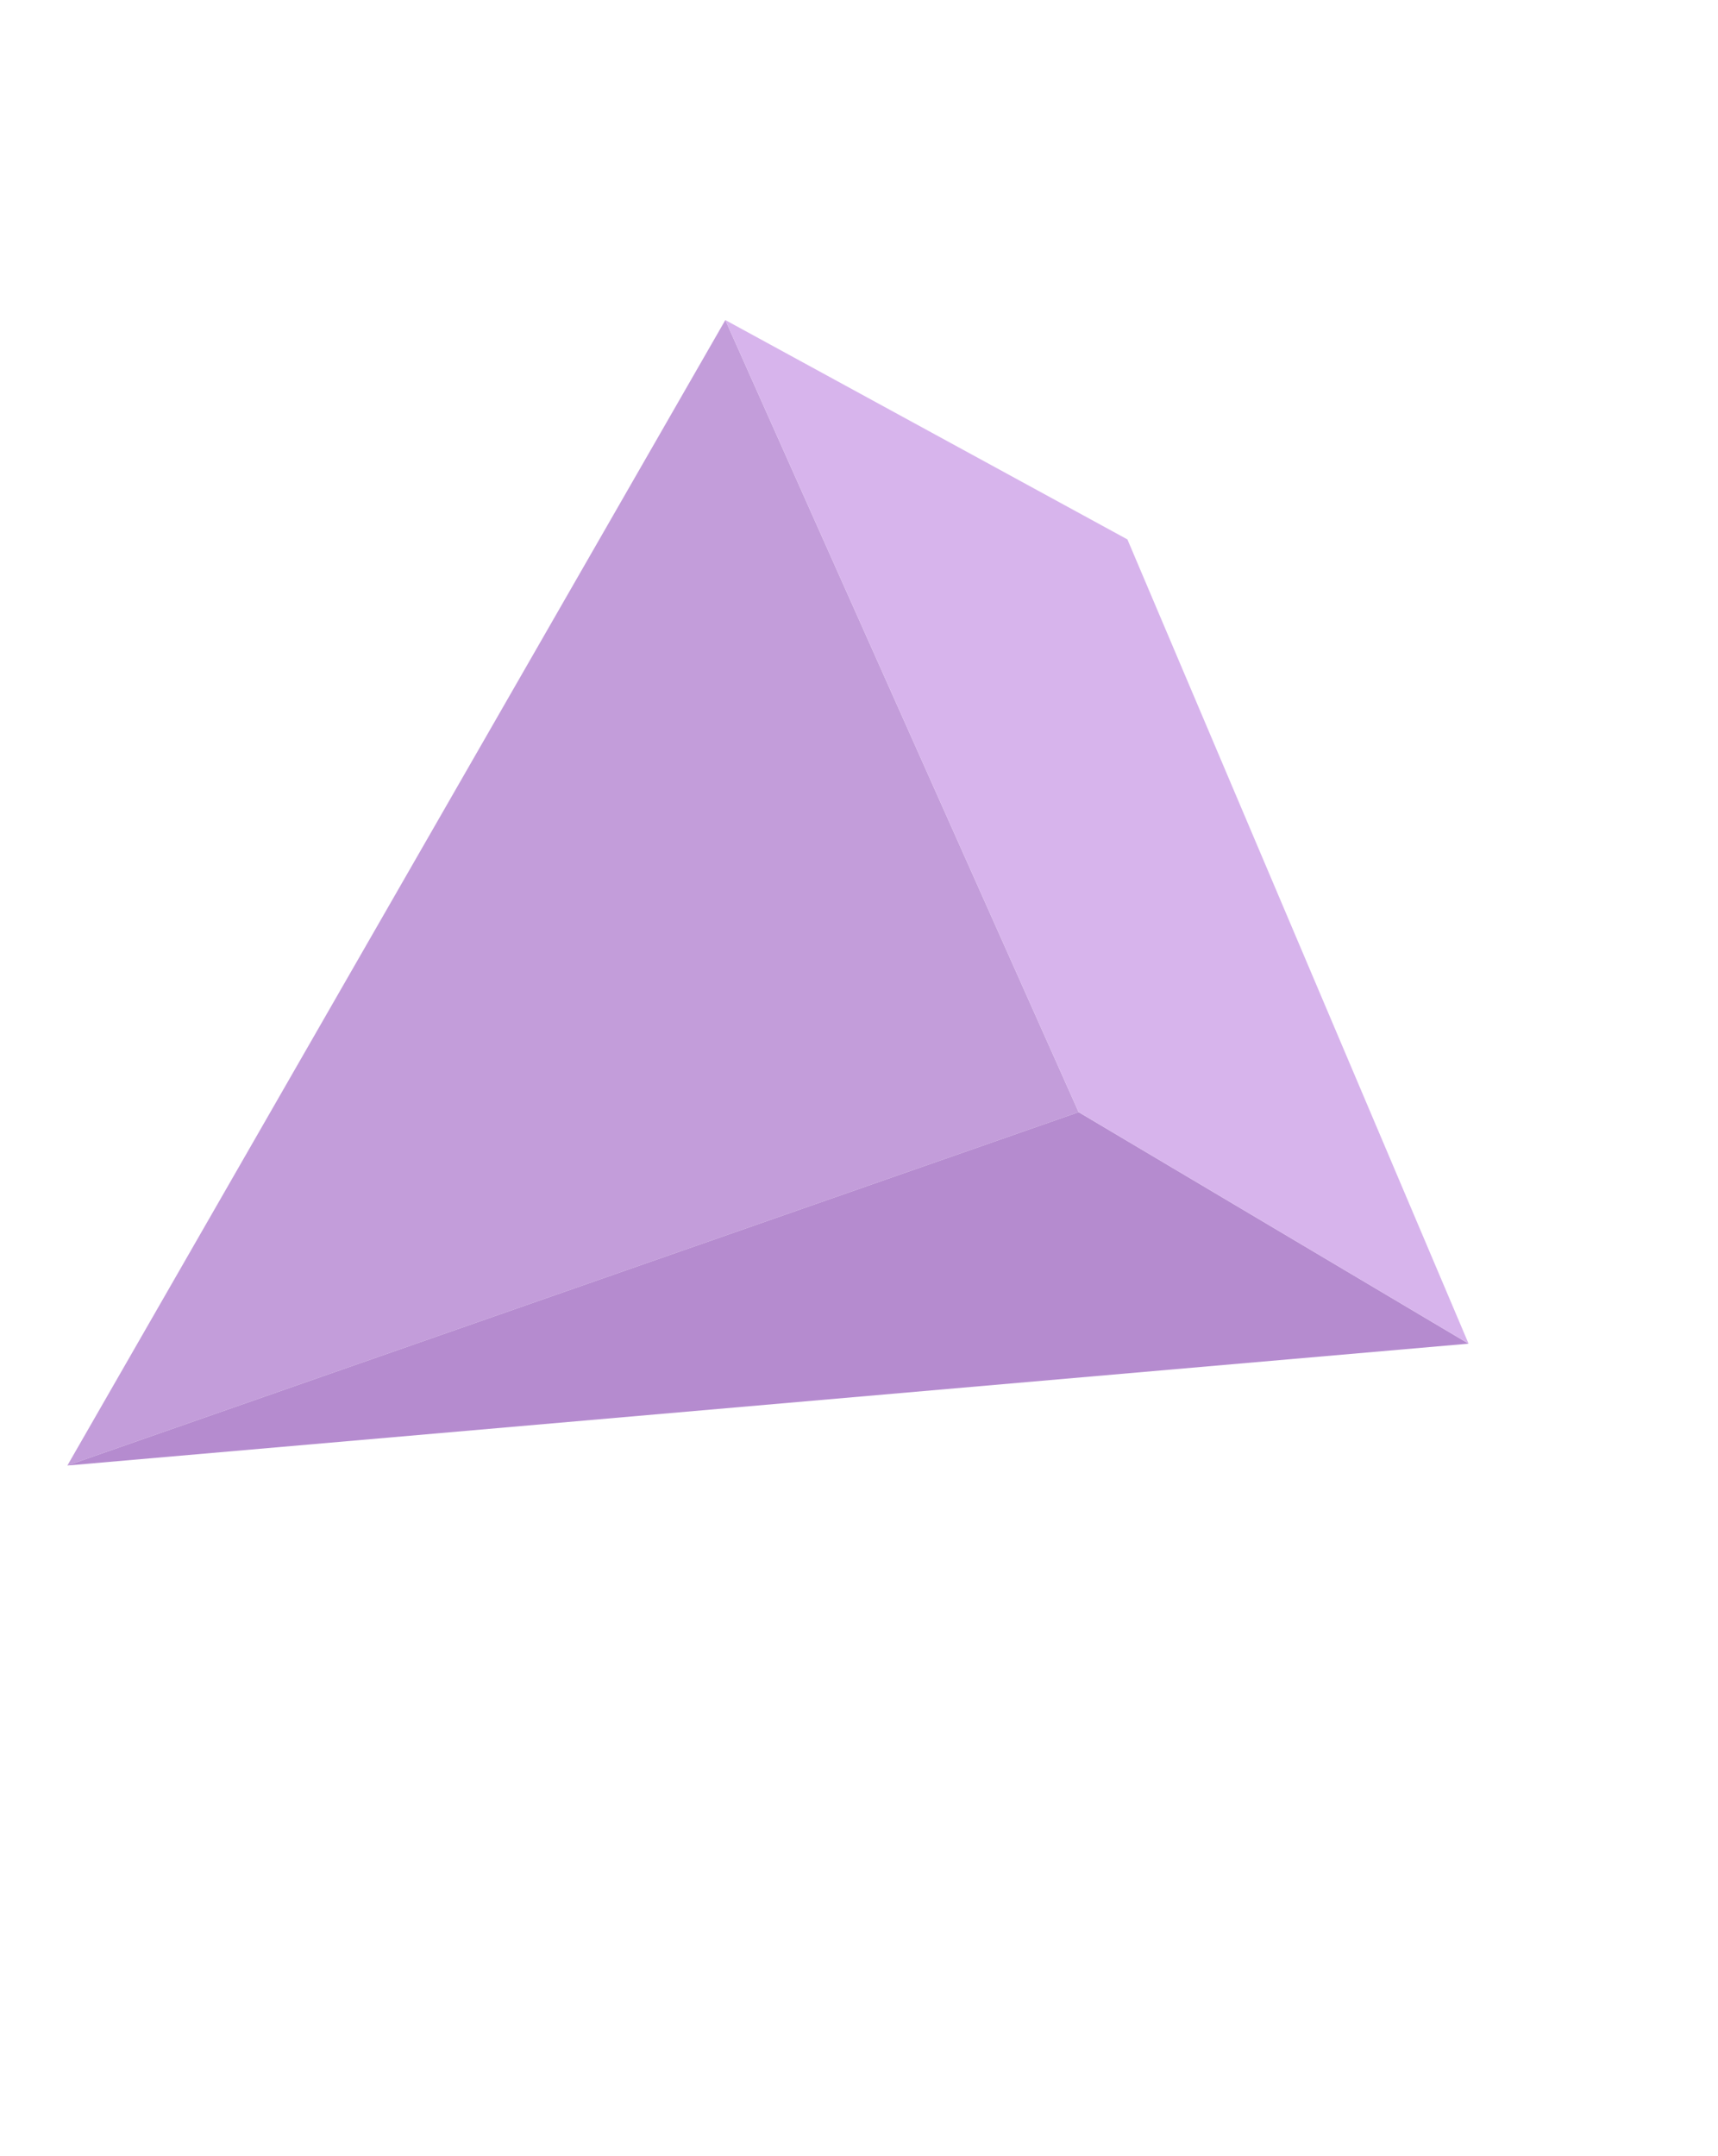 <svg width="51" height="64" viewBox="0 0 51 64" fill="none" xmlns="http://www.w3.org/2000/svg">
<g id="Group 1000004630">
<g id="Group 1000004613">
<path id="Vector 159" d="M32.021 33.011L2 43.5L21.532 9.5L32.021 33.011Z" fill="#C39DDA"/>
<path id="Vector 160" d="M43.596 39.883L2 43.5L32.021 33.011L43.596 39.883Z" fill="#B58BCF"/>
<path id="Vector 161" d="M32.021 33.011L21.532 9.5L33.468 16.011L43.596 39.883L32.021 33.011Z" fill="#D7B4EC"/>
</g>
</g>
</svg>
